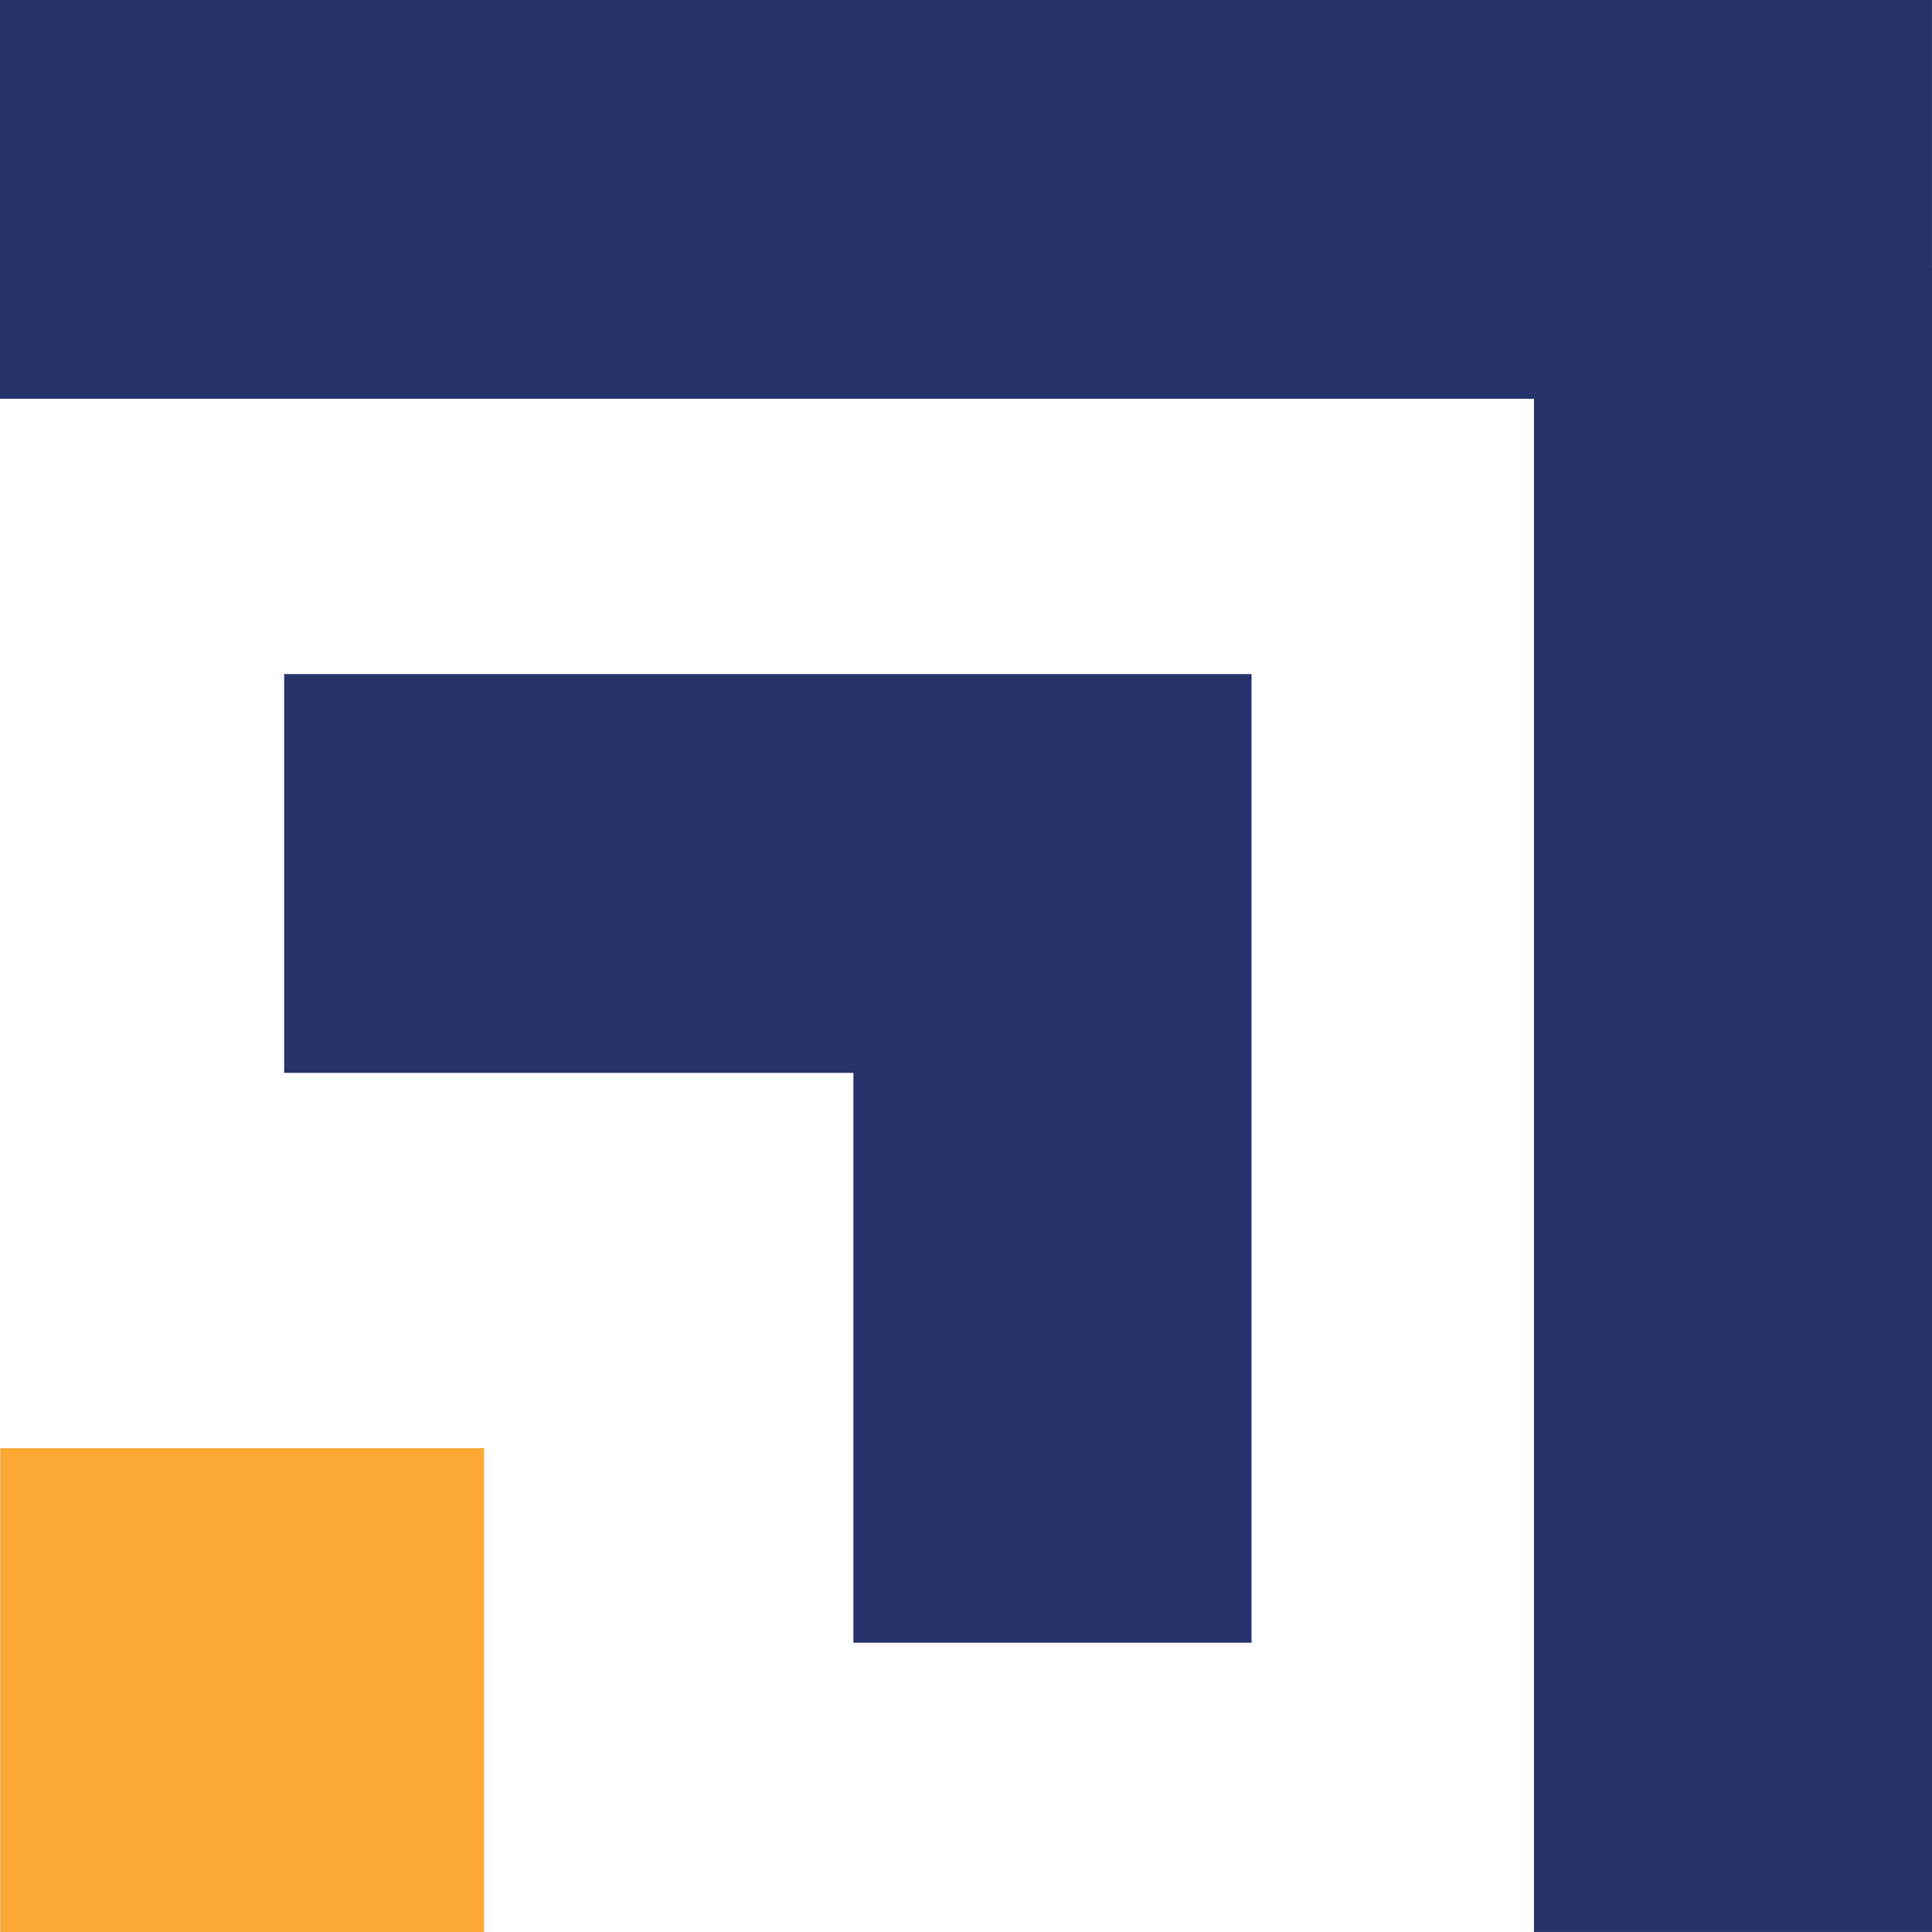 <svg width="48" height="48" viewBox="0 0 48 48" fill="none" xmlns="http://www.w3.org/2000/svg">
<path fill-rule="evenodd" clip-rule="evenodd" d="M47.999 2.22733e-06V6.657H48.002V47.999H38.111V9.908L0 9.908V0L47.999 2.22733e-06ZM7.06 16.747L31.094 16.747V40.813H21.203L21.203 26.655H7.06L7.06 16.747Z" fill="#26326A"/>
<rect x="0.005" y="35.979" width="12.021" height="12.021" fill="#FBA834"/>
</svg>
